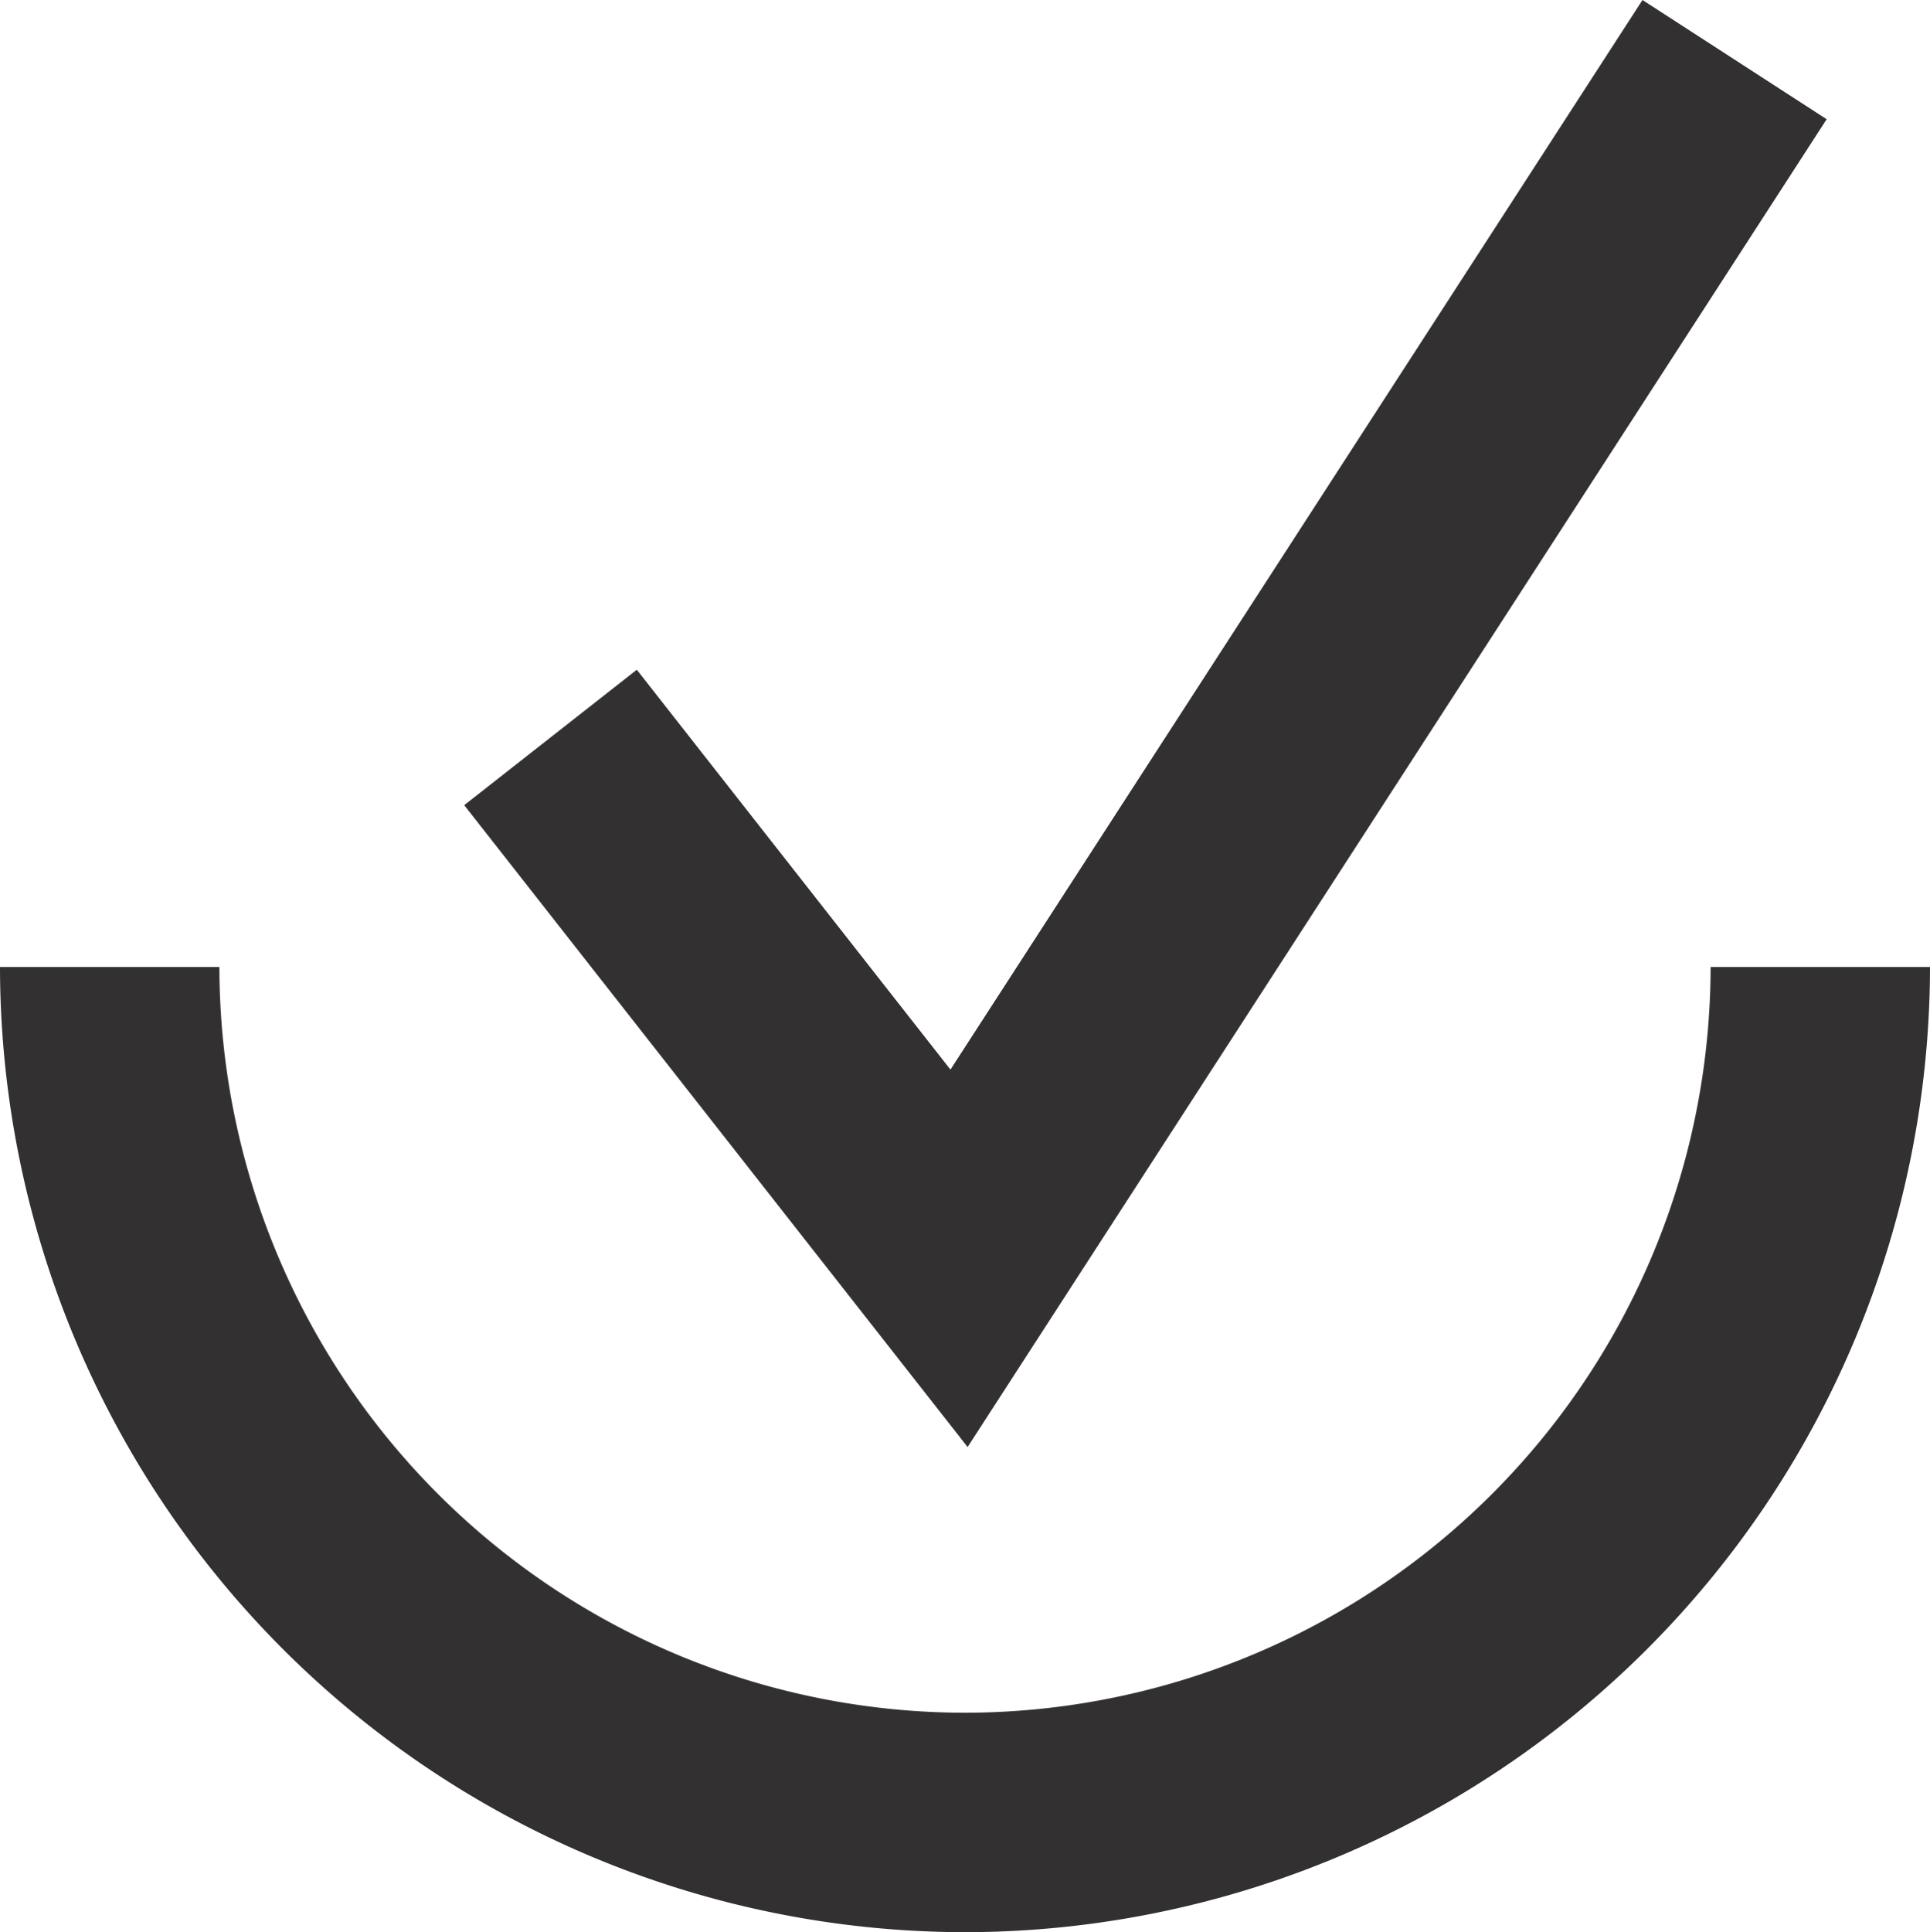 <svg id="Group_5" data-name="Group 5" xmlns="http://www.w3.org/2000/svg" xmlns:xlink="http://www.w3.org/1999/xlink" width="117" height="117.105" viewBox="0 0 117 117.105">
  <defs>
    <clipPath id="clip-path">
      <path id="Clip_3" data-name="Clip 3" d="M0,0H117V58.5H0Z" fill="none"/>
    </clipPath>
  </defs>
  <path id="Fill_1" data-name="Fill 1" d="M71.429,0,29.476,64.826,10.463,40.591,0,48.8,30.516,87.7,82.594,7.226Z" transform="translate(28.142)" fill="#323031"/>
  <g id="Group_4" data-name="Group 4" transform="translate(0 58.605)">
    <path id="Clip_3-2" data-name="Clip 3" d="M0,0H117V58.5H0Z" fill="none"/>
    <g id="Group_4-2" data-name="Group 4" clip-path="url(#clip-path)">
      <path id="Fill_2" data-name="Fill 2" d="M58.5,45.2A45.253,45.253,0,0,1,13.3,0H0A58.566,58.566,0,0,0,58.5,58.5,58.566,58.566,0,0,0,117,0H103.7A45.253,45.253,0,0,1,58.5,45.2" transform="translate(0)" fill="#323031"/>
    </g>
  </g>
</svg>
